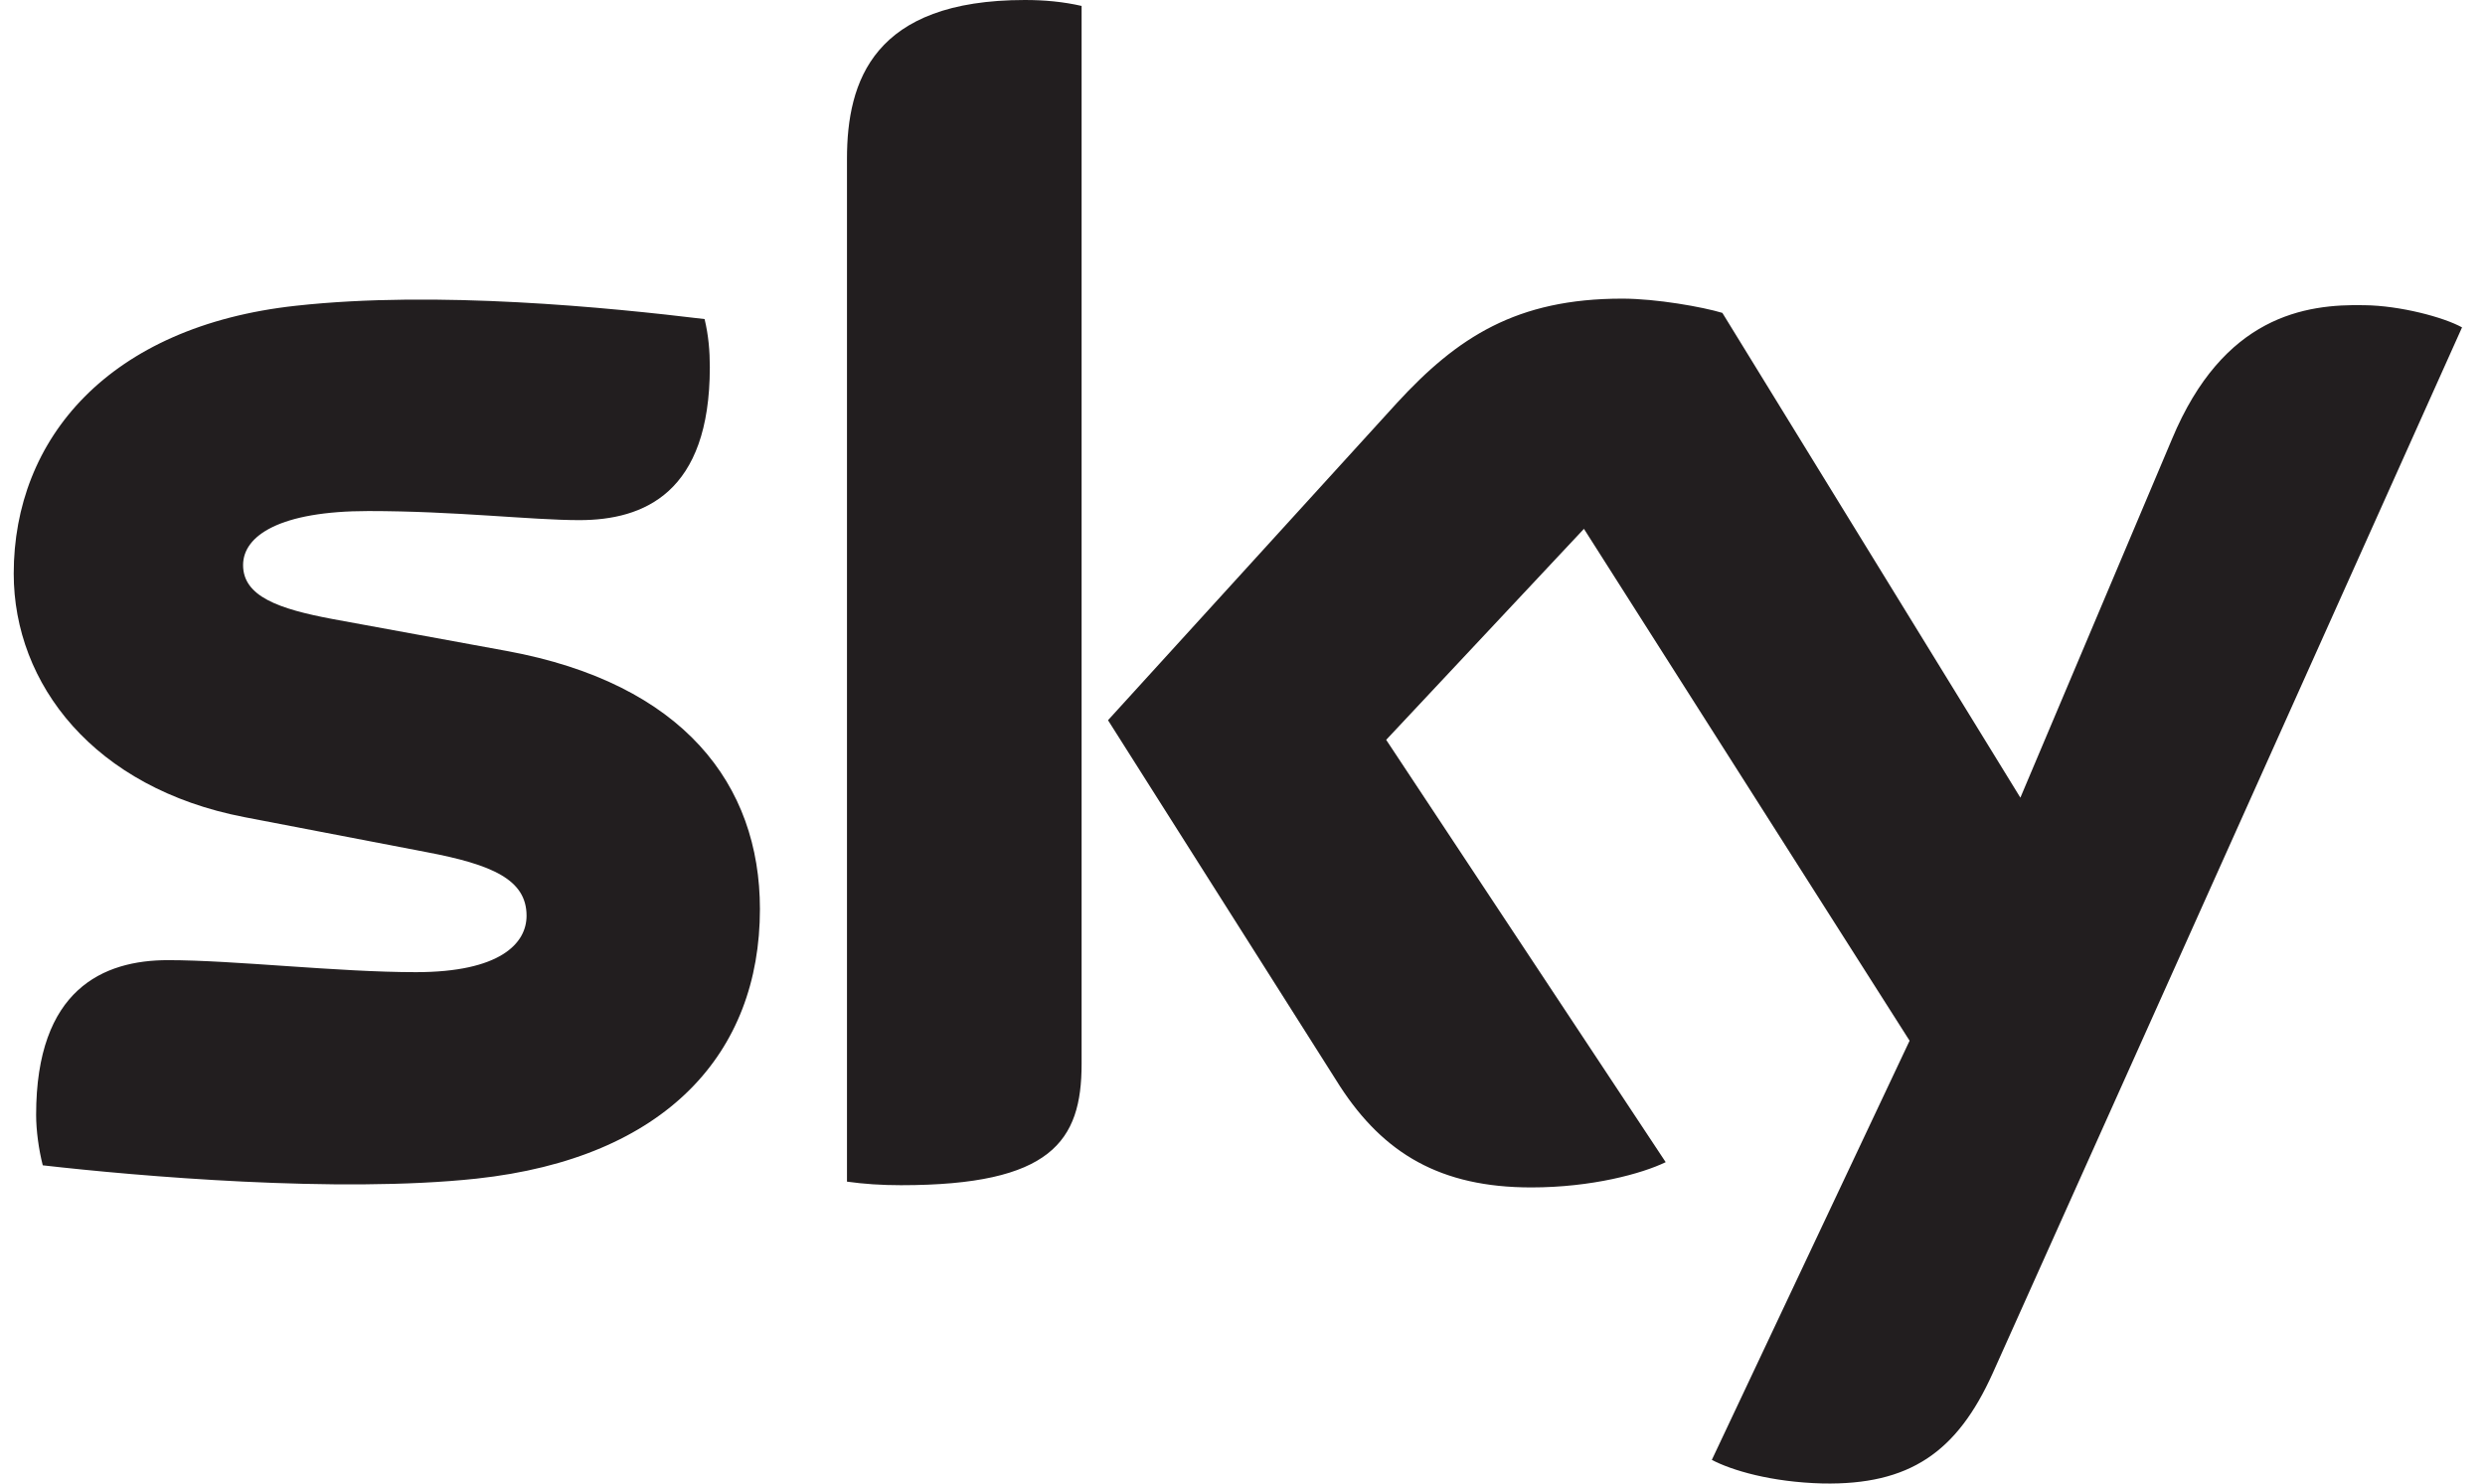<svg width="67" height="40" viewBox="0 0 67 40" fill="none" xmlns="http://www.w3.org/2000/svg">
<path d="M29.162 28.687C29.162 30.772 28.345 31.956 24.293 31.956C23.761 31.956 23.297 31.924 22.836 31.86V4.28C22.836 2.187 23.546 0 27.634 0C28.168 0 28.665 0.047 29.162 0.16V28.687ZM20.489 24.511C20.489 28.388 17.965 31.224 12.846 31.779C9.114 32.18 3.71 31.712 1.153 31.42C1.045 31 0.974 30.479 0.974 30.059C0.974 26.671 2.786 25.888 4.529 25.888C6.306 25.888 9.114 26.212 11.213 26.212C13.486 26.212 14.197 25.437 14.197 24.691C14.197 23.716 13.273 23.312 11.497 22.975L6.59 22.032C2.538 21.251 0.37 18.448 0.37 15.467C0.37 11.831 2.929 8.795 7.977 8.244C11.781 7.824 16.437 8.293 18.997 8.603C19.102 9.04 19.138 9.463 19.138 9.9C19.138 13.291 17.361 14.024 15.618 14.024C14.341 14.024 12.278 13.779 9.933 13.779C7.55 13.779 6.554 14.44 6.554 15.236C6.554 16.081 7.514 16.419 8.973 16.692L13.665 17.552C18.428 18.428 20.489 21.155 20.489 24.511ZM46.154 39.362C46.688 39.643 47.754 39.963 49.141 39.998C51.486 40.044 52.766 39.155 53.725 37.03L66.381 8.827C65.884 8.552 64.709 8.24 63.749 8.229C62.15 8.193 59.946 8.517 58.56 11.84L54.473 21.507L46.438 8.436C45.905 8.276 44.661 8.052 43.737 8.052C40.893 8.052 39.294 9.089 37.658 10.871L29.874 19.419L36.13 29.291C37.304 31.096 38.832 32.016 41.285 32.016C42.92 32.016 44.27 31.644 44.91 31.335L37.374 19.948L42.706 14.259L51.486 28.06" fill="#221E1F"/>
</svg>
